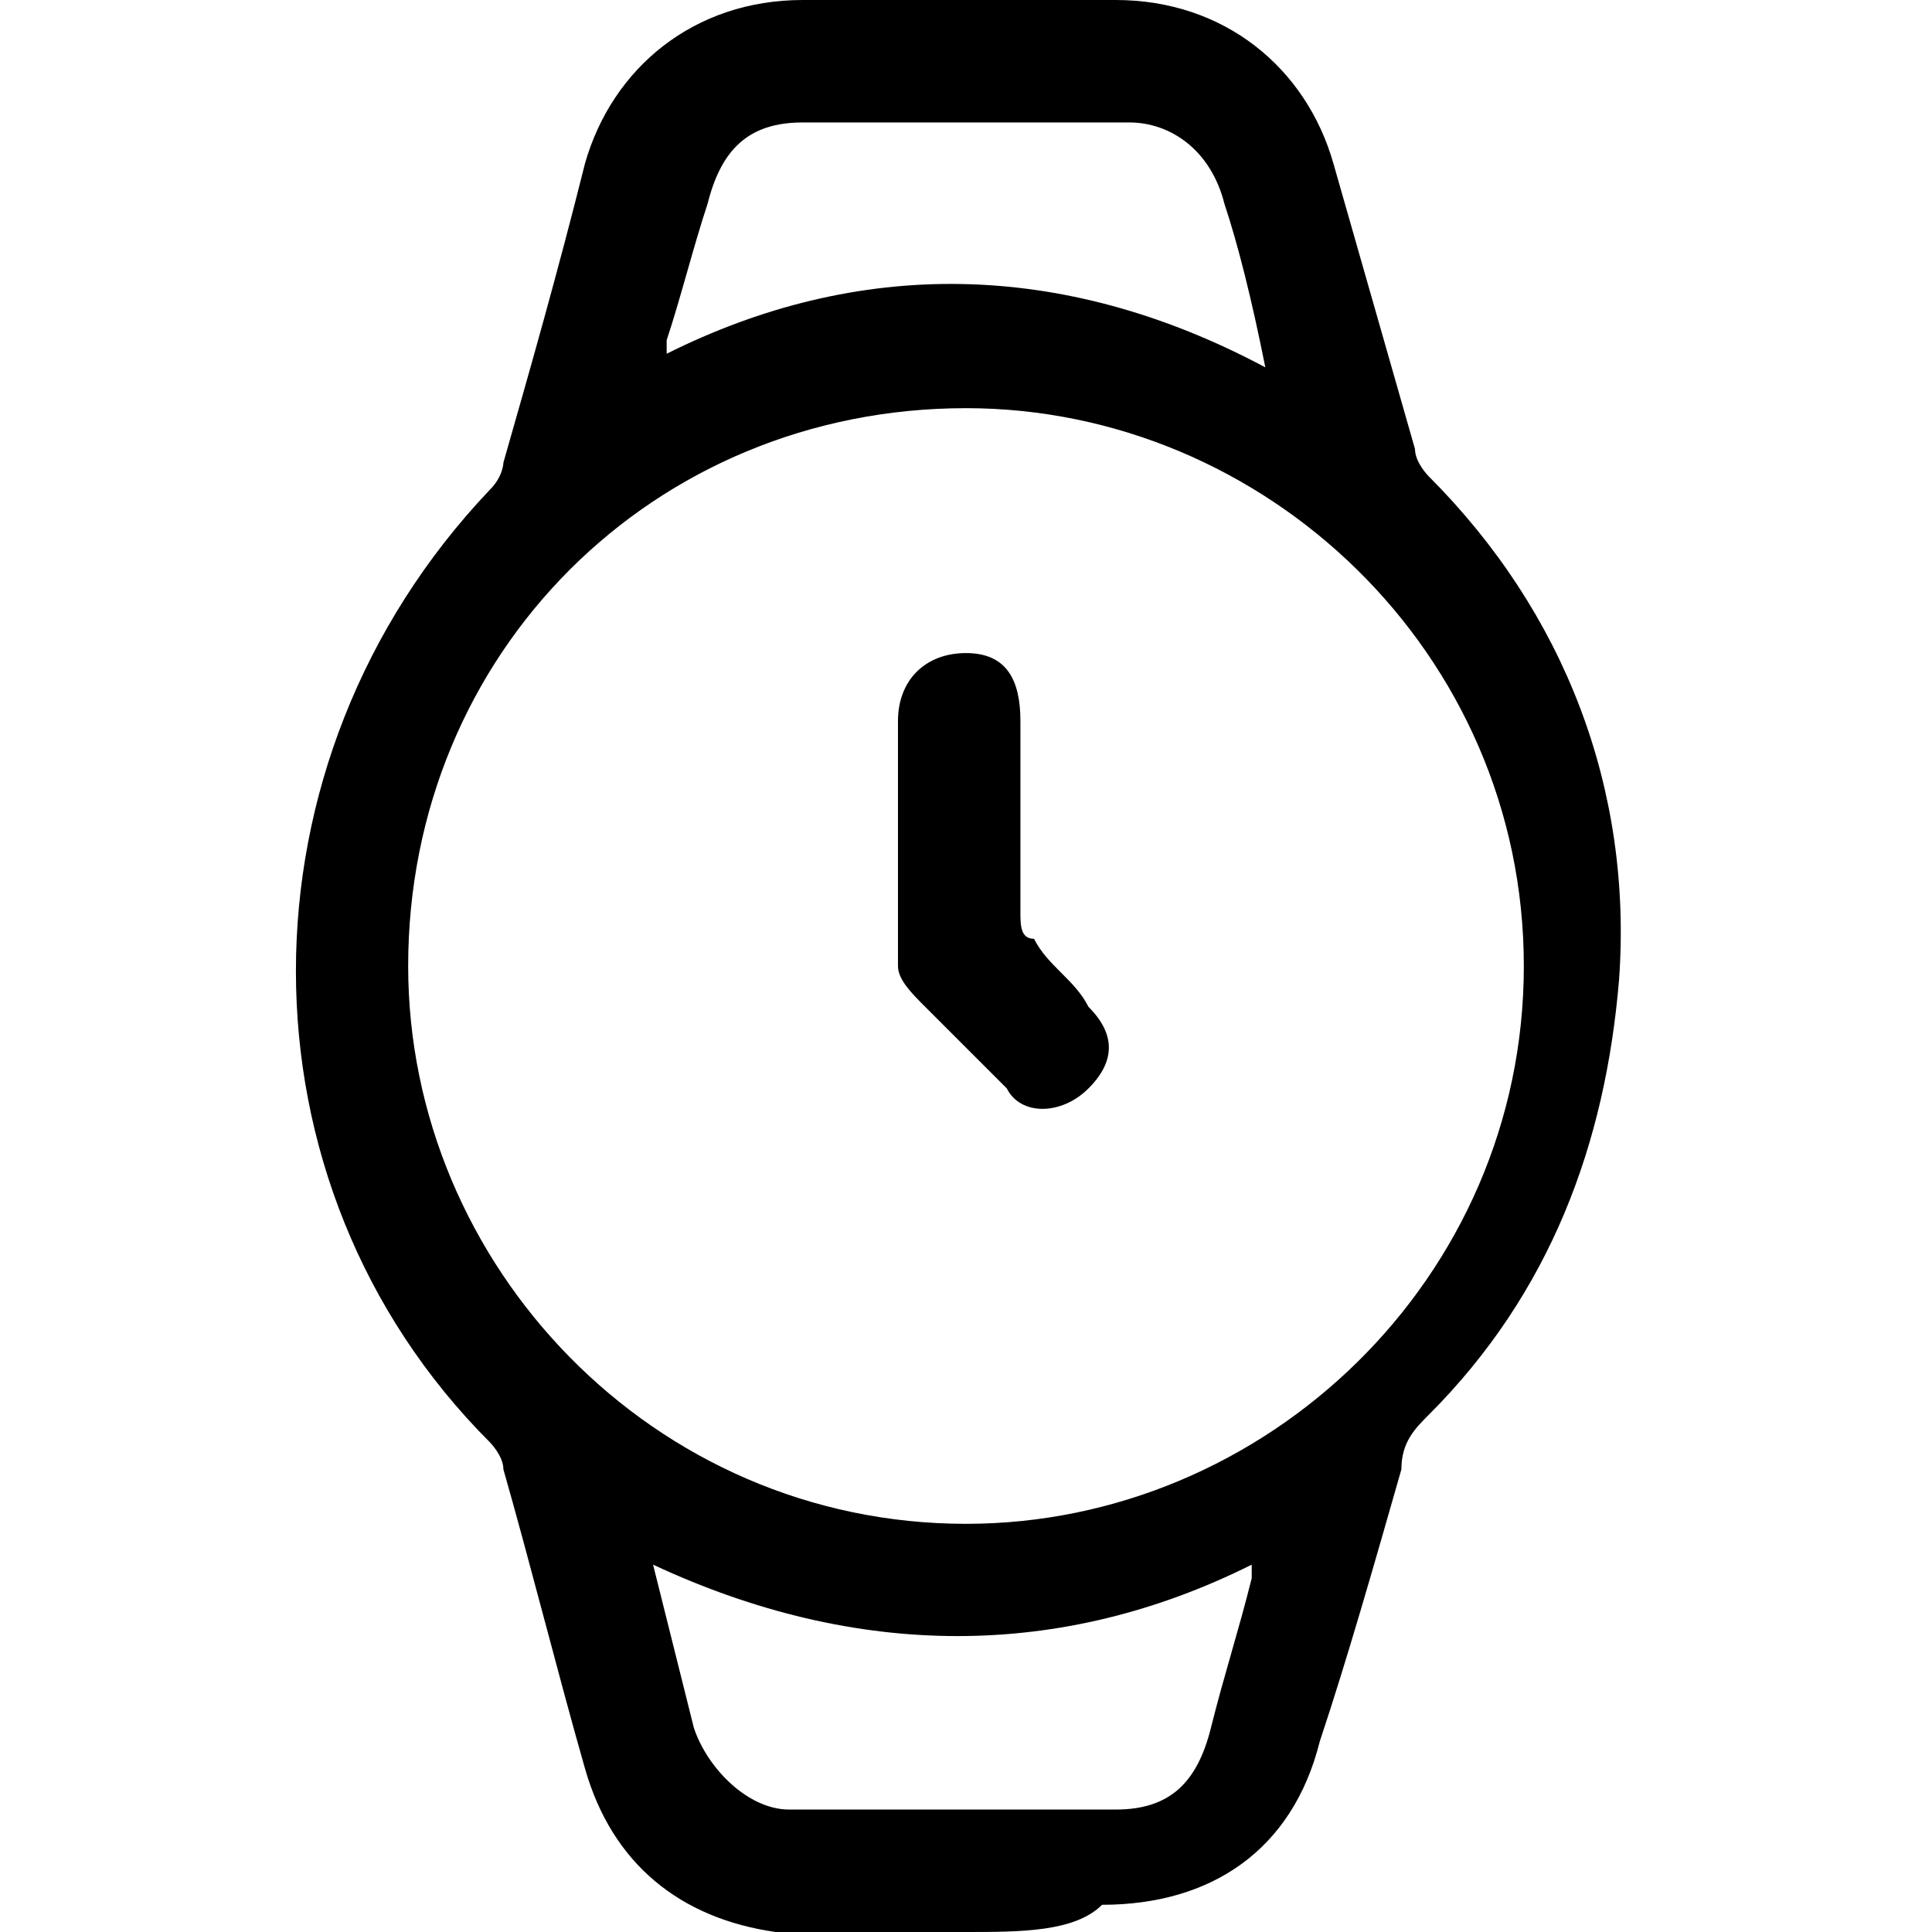 <?xml version="1.0" encoding="UTF-8"?> <svg xmlns="http://www.w3.org/2000/svg" xmlns:xlink="http://www.w3.org/1999/xlink" version="1.1" id="Vrstva_1" x="0px" y="0px" viewBox="0 0 14.2 14.2" style="enable-background:new 0 0 14.2 14.2;" xml:space="preserve"> <style type="text/css"> .st0{display:none;} .st1{display:inline;} </style> <g class="st0"> <path class="st1" d="M0,7.9c0.1-0.2,0.2-0.5,0.4-0.6c0.1-0.1,0.2-0.1,0.4-0.1c0.7,0,1.2-0.3,1.6-0.9C2.7,5.7,2.9,5.1,3,4.4 c0-0.1,0-0.1,0-0.2c0-0.8,0-1.6,0-2.3c0-0.3,0.2-0.4,0.4-0.4c0.2,0,0.4,0.2,0.4,0.4c0,0.7,0,1.4,0,2.1c0,0.1,0,0.2,0.1,0.2 c0.4,0.5,1,1,1.5,1.4C5.9,6,6.3,6.4,6.7,6.8C6.9,7,7,7.1,7.1,7.3c0,0,0,0,0,0c0.4-0.7,1-1.2,1.6-1.7c0.5-0.4,1-0.9,1.5-1.4 c0.1-0.1,0.1-0.2,0.1-0.3c0-0.7,0-1.4,0-2c0-0.2,0.2-0.4,0.4-0.4c0.2,0,0.4,0.2,0.4,0.4c0,0,0,0.1,0,0.1c0,0.6,0,1.3,0,1.9 c0,0.7,0.2,1.3,0.5,1.9c0.1,0.2,0.2,0.4,0.4,0.6c0.3,0.5,0.8,0.7,1.4,0.7c0.4,0,0.7,0.3,0.8,0.7c0,0.1,0,0.2,0,0.4 c-0.1,0.5-0.2,1-0.3,1.6c-0.1,0.4-0.4,0.7-0.8,0.7c-0.6,0-1.1,0-1.7,0c-0.1,0-0.1,0-0.2,0c-1.4,0.7-3,0.3-4-0.9c0,0,0,0-0.1-0.1 c0,0-0.1,0.1-0.1,0.1c-0.9,1.2-2.6,1.6-3.9,0.9c-0.1,0-0.1,0-0.2,0c-0.6,0-1.1,0-1.7,0c-0.4,0-0.8-0.3-0.9-0.7 C0.2,9.3,0.1,8.7,0,8.2c0,0,0-0.1,0-0.1C0,8,0,8,0,7.9z M3.7,5.2c-0.1,0.4-0.3,0.7-0.4,1C3.1,6.8,2.7,7.3,2.2,7.7 c0,0-0.1,0.1-0.1,0.1c0.1,1,0.8,1.9,1.7,2.1c1,0.3,2.1-0.1,2.7-1c0.1-0.2,0.2-0.4,0.1-0.7C6.4,7.8,6.2,7.4,5.8,7 C5.4,6.6,4.9,6.2,4.4,5.8C4.2,5.6,4,5.4,3.7,5.2z M10.5,5.2C10.2,5.5,9.9,5.7,9.6,6C9.1,6.4,8.7,6.8,8.2,7.2 C7.9,7.5,7.6,7.9,7.5,8.4c0,0.1,0,0.2,0,0.3C8,9.7,9.1,10.2,10.2,10c1.1-0.2,1.8-1.1,1.9-2.2c0,0,0-0.1-0.1-0.1 c-0.4-0.2-0.6-0.6-0.9-0.9C10.8,6.3,10.6,5.7,10.5,5.2z M12.2,9.6c0.3,0,0.5,0,0.7,0c0,0,0.1-0.1,0.1-0.1c0-0.1,0.1-0.3,0.1-0.4 c0.1-0.4,0.1-0.7,0.2-1.1c-0.2,0-0.3,0-0.5,0C12.8,8.6,12.6,9.1,12.2,9.6z M0.8,8C1,8.6,1.1,9.1,1.2,9.6c0.3,0,0.5,0,0.8,0 C1.6,9.1,1.4,8.6,1.3,8C1.1,8,1,8,0.8,8z"></path> </g> <g> <path d="M7.1,14.2c-0.5,0-0.9,0-1.4,0C5,14.1,4.5,13.7,4.3,13c-0.2-0.7-0.4-1.5-0.6-2.2c0-0.1-0.1-0.2-0.1-0.2c-1.9-1.9-1.9-5,0-7 c0.1-0.1,0.1-0.2,0.1-0.2C3.9,2.7,4.1,2,4.3,1.2C4.5,0.5,5.1,0,5.9,0c0.8,0,1.6,0,2.3,0c0.8,0,1.4,0.5,1.6,1.2 c0.2,0.7,0.4,1.4,0.6,2.1c0,0.1,0.1,0.2,0.1,0.2c1,1,1.5,2.3,1.4,3.7c-0.1,1.2-0.5,2.3-1.4,3.2c-0.1,0.1-0.2,0.2-0.2,0.4 c-0.2,0.7-0.4,1.4-0.6,2c-0.2,0.8-0.8,1.2-1.6,1.2C7.9,14.2,7.5,14.2,7.1,14.2C7.1,14.2,7.1,14.2,7.1,14.2z M3,7.1 c0,2.2,1.8,4.1,4.1,4.1c2.2,0,4.1-1.8,4.1-4.1C11.2,4.8,9.3,3,7.1,3C4.8,3,3,4.8,3,7.1z M4.8,11.5c0.1,0.4,0.2,0.8,0.3,1.2 c0.1,0.3,0.4,0.6,0.7,0.6c0.8,0,1.6,0,2.4,0c0.4,0,0.6-0.2,0.7-0.6c0.1-0.4,0.2-0.7,0.3-1.1c0,0,0-0.1,0-0.1 C7.8,12.2,6.3,12.2,4.8,11.5z M9.3,2.7C9.3,2.6,9.3,2.6,9.3,2.7C9.2,2.2,9.1,1.8,9,1.5C8.9,1.1,8.6,0.9,8.3,0.9c-0.8,0-1.6,0-2.4,0 c-0.4,0-0.6,0.2-0.7,0.6C5.1,1.8,5,2.2,4.9,2.5c0,0,0,0.1,0,0.1C6.3,1.9,7.8,1.9,9.3,2.7z"></path> <path d="M7.5,6c0,0.2,0,0.5,0,0.7c0,0.1,0,0.2,0.1,0.2C7.7,7.1,7.9,7.2,8,7.4C8.2,7.6,8.2,7.8,8,8C7.8,8.2,7.5,8.2,7.4,8 C7.2,7.8,7,7.6,6.8,7.4C6.7,7.3,6.6,7.2,6.6,7.1c0-0.6,0-1.2,0-1.8c0-0.3,0.2-0.5,0.5-0.5c0.3,0,0.4,0.2,0.4,0.5 C7.5,5.5,7.5,5.8,7.5,6z"></path> </g> </svg> 